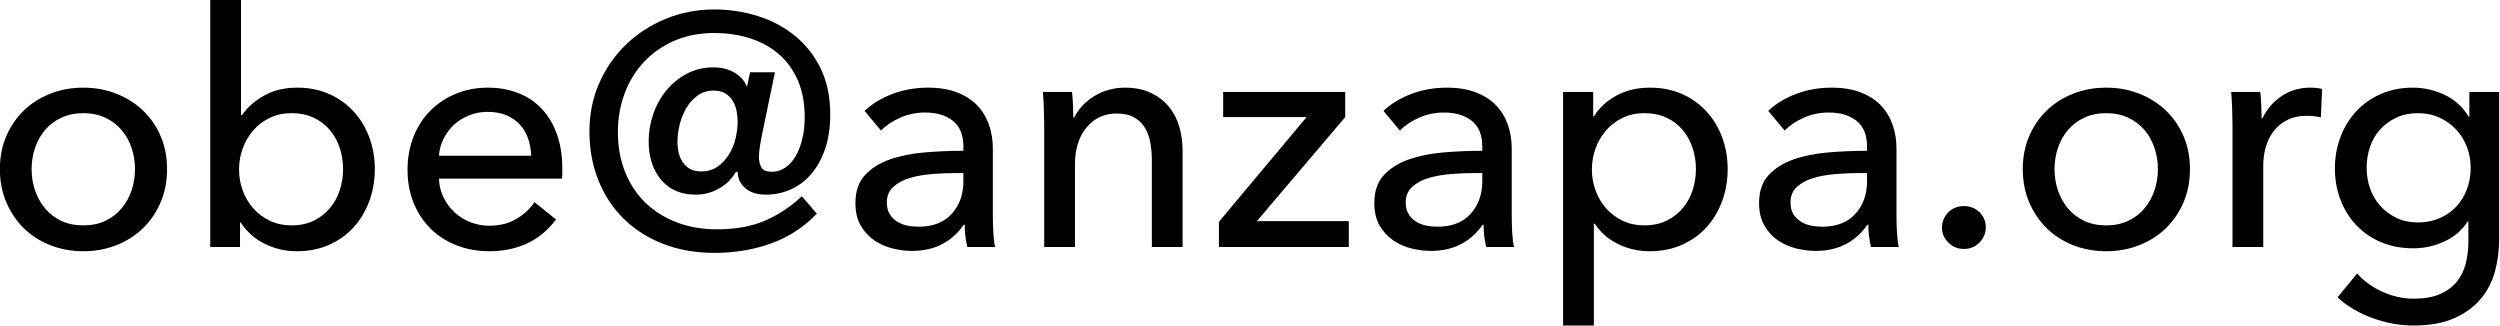 <?xml version="1.0" encoding="UTF-8" standalone="no"?>
<!DOCTYPE svg PUBLIC "-//W3C//DTD SVG 1.1//EN" "http://www.w3.org/Graphics/SVG/1.1/DTD/svg11.dtd">
<svg width="100%" height="100%" viewBox="0 0 774 101" version="1.1" xmlns="http://www.w3.org/2000/svg" xmlns:xlink="http://www.w3.org/1999/xlink" xml:space="preserve" xmlns:serif="http://www.serif.com/" style="fill-rule:evenodd;clip-rule:evenodd;stroke-linejoin:round;stroke-miterlimit:2;">
    <g transform="matrix(1,0,0,1,-20.81,-171.372)">
        <g transform="matrix(8.441,0,0,8.441,-598.822,-1876.55)">
            <path d="M79.535,248.819C79.535,249.259 79.457,249.663 79.301,250.031C79.145,250.399 78.929,250.717 78.653,250.985C78.377,251.253 78.051,251.461 77.675,251.609C77.299,251.757 76.895,251.831 76.463,251.831C76.031,251.831 75.627,251.757 75.251,251.609C74.875,251.461 74.551,251.253 74.279,250.985C74.007,250.717 73.793,250.399 73.637,250.031C73.481,249.663 73.403,249.259 73.403,248.819C73.403,248.379 73.481,247.977 73.637,247.613C73.793,247.249 74.007,246.935 74.279,246.671C74.551,246.407 74.875,246.201 75.251,246.053C75.627,245.905 76.031,245.831 76.463,245.831C76.895,245.831 77.299,245.905 77.675,246.053C78.051,246.201 78.377,246.407 78.653,246.671C78.929,246.935 79.145,247.249 79.301,247.613C79.457,247.977 79.535,248.379 79.535,248.819ZM78.359,248.819C78.359,248.547 78.317,248.287 78.233,248.039C78.149,247.791 78.027,247.573 77.867,247.385C77.707,247.197 77.509,247.047 77.273,246.935C77.037,246.823 76.767,246.767 76.463,246.767C76.159,246.767 75.889,246.823 75.653,246.935C75.417,247.047 75.219,247.197 75.059,247.385C74.899,247.573 74.777,247.791 74.693,248.039C74.609,248.287 74.567,248.547 74.567,248.819C74.567,249.091 74.609,249.351 74.693,249.599C74.777,249.847 74.899,250.067 75.059,250.259C75.219,250.451 75.417,250.603 75.653,250.715C75.889,250.827 76.159,250.883 76.463,250.883C76.767,250.883 77.037,250.827 77.273,250.715C77.509,250.603 77.707,250.451 77.867,250.259C78.027,250.067 78.149,249.847 78.233,249.599C78.317,249.351 78.359,249.091 78.359,248.819Z" style="fill-rule:nonzero;"/>
            <path d="M82.211,250.775L82.211,251.675L81.119,251.675L81.119,242.603L82.247,242.603L82.247,246.839L82.283,246.839C82.475,246.559 82.743,246.321 83.087,246.125C83.431,245.929 83.839,245.831 84.311,245.831C84.735,245.831 85.121,245.907 85.469,246.059C85.817,246.211 86.117,246.423 86.369,246.695C86.621,246.967 86.815,247.285 86.951,247.649C87.087,248.013 87.155,248.403 87.155,248.819C87.155,249.235 87.087,249.627 86.951,249.995C86.815,250.363 86.623,250.683 86.375,250.955C86.127,251.227 85.827,251.441 85.475,251.597C85.123,251.753 84.727,251.831 84.287,251.831C83.879,251.831 83.491,251.741 83.123,251.561C82.755,251.381 82.459,251.119 82.235,250.775L82.211,250.775ZM85.991,248.819C85.991,248.555 85.951,248.299 85.871,248.051C85.791,247.803 85.671,247.583 85.511,247.391C85.351,247.199 85.153,247.047 84.917,246.935C84.681,246.823 84.407,246.767 84.095,246.767C83.807,246.767 83.545,246.823 83.309,246.935C83.073,247.047 82.871,247.199 82.703,247.391C82.535,247.583 82.405,247.803 82.313,248.051C82.221,248.299 82.175,248.559 82.175,248.831C82.175,249.103 82.221,249.363 82.313,249.611C82.405,249.859 82.535,250.077 82.703,250.265C82.871,250.453 83.073,250.603 83.309,250.715C83.545,250.827 83.807,250.883 84.095,250.883C84.407,250.883 84.681,250.825 84.917,250.709C85.153,250.593 85.351,250.439 85.511,250.247C85.671,250.055 85.791,249.835 85.871,249.587C85.951,249.339 85.991,249.083 85.991,248.819Z" style="fill-rule:nonzero;"/>
            <path d="M92.891,248.327C92.883,248.103 92.845,247.893 92.777,247.697C92.709,247.501 92.609,247.331 92.477,247.187C92.345,247.043 92.181,246.929 91.985,246.845C91.789,246.761 91.559,246.719 91.295,246.719C91.055,246.719 90.829,246.761 90.617,246.845C90.405,246.929 90.221,247.043 90.065,247.187C89.909,247.331 89.781,247.501 89.681,247.697C89.581,247.893 89.523,248.103 89.507,248.327L92.891,248.327ZM94.031,248.783L94.031,248.975C94.031,249.039 94.027,249.103 94.019,249.167L89.507,249.167C89.515,249.407 89.569,249.633 89.669,249.845C89.769,250.057 89.903,250.241 90.071,250.397C90.239,250.553 90.433,250.675 90.653,250.763C90.873,250.851 91.107,250.895 91.355,250.895C91.739,250.895 92.071,250.811 92.351,250.643C92.631,250.475 92.851,250.271 93.011,250.031L93.803,250.667C93.499,251.067 93.141,251.361 92.729,251.549C92.317,251.737 91.859,251.831 91.355,251.831C90.923,251.831 90.523,251.759 90.155,251.615C89.787,251.471 89.471,251.269 89.207,251.009C88.943,250.749 88.735,250.435 88.583,250.067C88.431,249.699 88.355,249.291 88.355,248.843C88.355,248.403 88.429,247.997 88.577,247.625C88.725,247.253 88.931,246.935 89.195,246.671C89.459,246.407 89.771,246.201 90.131,246.053C90.491,245.905 90.879,245.831 91.295,245.831C91.711,245.831 92.089,245.899 92.429,246.035C92.769,246.171 93.057,246.367 93.293,246.623C93.529,246.879 93.711,247.189 93.839,247.553C93.967,247.917 94.031,248.327 94.031,248.783Z" style="fill-rule:nonzero;"/>
            <path d="M99.575,245.939C99.359,245.939 99.169,245.997 99.005,246.113C98.841,246.229 98.703,246.379 98.591,246.563C98.479,246.747 98.395,246.951 98.339,247.175C98.283,247.399 98.255,247.619 98.255,247.835C98.255,247.939 98.267,248.053 98.291,248.177C98.315,248.301 98.359,248.417 98.423,248.525C98.487,248.633 98.575,248.723 98.687,248.795C98.799,248.867 98.943,248.903 99.119,248.903C99.367,248.903 99.575,248.841 99.743,248.717C99.911,248.593 100.049,248.441 100.157,248.261C100.265,248.081 100.343,247.885 100.391,247.673C100.439,247.461 100.463,247.267 100.463,247.091C100.463,246.947 100.449,246.807 100.421,246.671C100.393,246.535 100.345,246.413 100.277,246.305C100.209,246.197 100.119,246.109 100.007,246.041C99.895,245.973 99.751,245.939 99.575,245.939ZM103.367,250.451C102.895,250.947 102.337,251.311 101.693,251.543C101.049,251.775 100.355,251.891 99.611,251.891C98.923,251.891 98.297,251.781 97.733,251.561C97.169,251.341 96.687,251.035 96.287,250.643C95.887,250.251 95.577,249.781 95.357,249.233C95.137,248.685 95.027,248.087 95.027,247.439C95.027,246.799 95.147,246.207 95.387,245.663C95.627,245.119 95.955,244.647 96.371,244.247C96.787,243.847 97.273,243.533 97.829,243.305C98.385,243.077 98.979,242.963 99.611,242.963C100.155,242.963 100.683,243.043 101.195,243.203C101.707,243.363 102.161,243.603 102.557,243.923C102.953,244.243 103.269,244.643 103.505,245.123C103.741,245.603 103.859,246.167 103.859,246.815C103.859,247.295 103.795,247.719 103.667,248.087C103.539,248.455 103.367,248.763 103.151,249.011C102.935,249.259 102.685,249.445 102.401,249.569C102.117,249.693 101.819,249.755 101.507,249.755C101.171,249.755 100.913,249.673 100.733,249.509C100.553,249.345 100.463,249.147 100.463,248.915L100.403,248.915C100.355,249.003 100.287,249.097 100.199,249.197C100.111,249.297 100.003,249.389 99.875,249.473C99.747,249.557 99.605,249.625 99.449,249.677C99.293,249.729 99.119,249.755 98.927,249.755C98.383,249.755 97.959,249.573 97.655,249.209C97.351,248.845 97.199,248.375 97.199,247.799C97.199,247.463 97.255,247.131 97.367,246.803C97.479,246.475 97.639,246.185 97.847,245.933C98.055,245.681 98.305,245.477 98.597,245.321C98.889,245.165 99.215,245.087 99.575,245.087C99.879,245.087 100.139,245.153 100.355,245.285C100.571,245.417 100.715,245.579 100.787,245.771L100.811,245.771L100.919,245.267L101.831,245.267L101.363,247.523C101.339,247.635 101.313,247.775 101.285,247.943C101.257,248.111 101.243,248.255 101.243,248.375C101.243,248.511 101.271,248.635 101.327,248.747C101.383,248.859 101.515,248.915 101.723,248.915C101.899,248.915 102.061,248.865 102.209,248.765C102.357,248.665 102.483,248.527 102.587,248.351C102.691,248.175 102.773,247.963 102.833,247.715C102.893,247.467 102.923,247.199 102.923,246.911C102.923,246.407 102.841,245.963 102.677,245.579C102.513,245.195 102.283,244.873 101.987,244.613C101.691,244.353 101.339,244.157 100.931,244.025C100.523,243.893 100.079,243.827 99.599,243.827C99.071,243.827 98.591,243.919 98.159,244.103C97.727,244.287 97.355,244.543 97.043,244.871C96.731,245.199 96.491,245.585 96.323,246.029C96.155,246.473 96.071,246.951 96.071,247.463C96.071,248.007 96.161,248.499 96.341,248.939C96.521,249.379 96.771,249.753 97.091,250.061C97.411,250.369 97.793,250.607 98.237,250.775C98.681,250.943 99.171,251.027 99.707,251.027C100.387,251.027 100.973,250.921 101.465,250.709C101.957,250.497 102.407,250.199 102.815,249.815L103.367,250.451Z" style="fill-rule:nonzero;"/>
            <path d="M108.743,247.991C108.743,247.567 108.615,247.253 108.359,247.049C108.103,246.845 107.763,246.743 107.339,246.743C107.019,246.743 106.717,246.805 106.433,246.929C106.149,247.053 105.911,247.211 105.719,247.403L105.119,246.683C105.399,246.419 105.741,246.211 106.145,246.059C106.549,245.907 106.983,245.831 107.447,245.831C107.855,245.831 108.209,245.889 108.509,246.005C108.809,246.121 109.055,246.279 109.247,246.479C109.439,246.679 109.583,246.915 109.679,247.187C109.775,247.459 109.823,247.751 109.823,248.063L109.823,250.547C109.823,250.739 109.829,250.941 109.841,251.153C109.853,251.365 109.875,251.539 109.907,251.675L108.887,251.675C108.823,251.403 108.791,251.131 108.791,250.859L108.755,250.859C108.547,251.163 108.285,251.399 107.969,251.567C107.653,251.735 107.279,251.819 106.847,251.819C106.623,251.819 106.389,251.789 106.145,251.729C105.901,251.669 105.679,251.571 105.479,251.435C105.279,251.299 105.113,251.119 104.981,250.895C104.849,250.671 104.783,250.395 104.783,250.067C104.783,249.635 104.899,249.293 105.131,249.041C105.363,248.789 105.667,248.597 106.043,248.465C106.419,248.333 106.843,248.247 107.315,248.207C107.787,248.167 108.263,248.147 108.743,248.147L108.743,247.991ZM108.467,248.963C108.187,248.963 107.897,248.975 107.597,248.999C107.297,249.023 107.025,249.071 106.781,249.143C106.537,249.215 106.335,249.323 106.175,249.467C106.015,249.611 105.935,249.803 105.935,250.043C105.935,250.211 105.969,250.351 106.037,250.463C106.105,250.575 106.195,250.667 106.307,250.739C106.419,250.811 106.543,250.861 106.679,250.889C106.815,250.917 106.955,250.931 107.099,250.931C107.627,250.931 108.033,250.773 108.317,250.457C108.601,250.141 108.743,249.743 108.743,249.263L108.743,248.963L108.467,248.963Z" style="fill-rule:nonzero;"/>
            <path d="M112.727,245.987C112.743,246.131 112.755,246.293 112.763,246.473C112.771,246.653 112.775,246.803 112.775,246.923L112.811,246.923C112.883,246.771 112.981,246.629 113.105,246.497C113.229,246.365 113.371,246.249 113.531,246.149C113.691,246.049 113.867,245.971 114.059,245.915C114.251,245.859 114.451,245.831 114.659,245.831C115.027,245.831 115.343,245.893 115.607,246.017C115.871,246.141 116.091,246.307 116.267,246.515C116.443,246.723 116.573,246.967 116.657,247.247C116.741,247.527 116.783,247.827 116.783,248.147L116.783,251.675L115.655,251.675L115.655,248.519C115.655,248.287 115.637,248.067 115.601,247.859C115.565,247.651 115.499,247.467 115.403,247.307C115.307,247.147 115.175,247.019 115.007,246.923C114.839,246.827 114.623,246.779 114.359,246.779C113.911,246.779 113.545,246.949 113.261,247.289C112.977,247.629 112.835,248.083 112.835,248.651L112.835,251.675L111.707,251.675L111.707,247.211C111.707,247.059 111.703,246.863 111.695,246.623C111.687,246.383 111.675,246.171 111.659,245.987L112.727,245.987Z" style="fill-rule:nonzero;"/>
            <path d="M122.747,246.911L119.507,250.727L122.879,250.727L122.879,251.675L118.115,251.675L118.115,250.751L121.331,246.911L118.271,246.911L118.271,245.987L122.747,245.987L122.747,246.911Z" style="fill-rule:nonzero;"/>
            <path d="M127.775,247.991C127.775,247.567 127.647,247.253 127.391,247.049C127.135,246.845 126.795,246.743 126.371,246.743C126.051,246.743 125.749,246.805 125.465,246.929C125.181,247.053 124.943,247.211 124.751,247.403L124.151,246.683C124.431,246.419 124.773,246.211 125.177,246.059C125.581,245.907 126.015,245.831 126.479,245.831C126.887,245.831 127.241,245.889 127.541,246.005C127.841,246.121 128.087,246.279 128.279,246.479C128.471,246.679 128.615,246.915 128.711,247.187C128.807,247.459 128.855,247.751 128.855,248.063L128.855,250.547C128.855,250.739 128.861,250.941 128.873,251.153C128.885,251.365 128.907,251.539 128.939,251.675L127.919,251.675C127.855,251.403 127.823,251.131 127.823,250.859L127.787,250.859C127.579,251.163 127.317,251.399 127.001,251.567C126.685,251.735 126.311,251.819 125.879,251.819C125.655,251.819 125.421,251.789 125.177,251.729C124.933,251.669 124.711,251.571 124.511,251.435C124.311,251.299 124.145,251.119 124.013,250.895C123.881,250.671 123.815,250.395 123.815,250.067C123.815,249.635 123.931,249.293 124.163,249.041C124.395,248.789 124.699,248.597 125.075,248.465C125.451,248.333 125.875,248.247 126.347,248.207C126.819,248.167 127.295,248.147 127.775,248.147L127.775,247.991ZM127.499,248.963C127.219,248.963 126.929,248.975 126.629,248.999C126.329,249.023 126.057,249.071 125.813,249.143C125.569,249.215 125.367,249.323 125.207,249.467C125.047,249.611 124.967,249.803 124.967,250.043C124.967,250.211 125.001,250.351 125.069,250.463C125.137,250.575 125.227,250.667 125.339,250.739C125.451,250.811 125.575,250.861 125.711,250.889C125.847,250.917 125.987,250.931 126.131,250.931C126.659,250.931 127.065,250.773 127.349,250.457C127.633,250.141 127.775,249.743 127.775,249.263L127.775,248.963L127.499,248.963Z" style="fill-rule:nonzero;"/>
            <path d="M131.867,254.555L130.739,254.555L130.739,245.987L131.843,245.987L131.843,246.875L131.879,246.875C132.063,246.571 132.333,246.321 132.689,246.125C133.045,245.929 133.459,245.831 133.931,245.831C134.355,245.831 134.741,245.907 135.089,246.059C135.437,246.211 135.737,246.423 135.989,246.695C136.241,246.967 136.435,247.285 136.571,247.649C136.707,248.013 136.775,248.403 136.775,248.819C136.775,249.235 136.707,249.627 136.571,249.995C136.435,250.363 136.243,250.683 135.995,250.955C135.747,251.227 135.447,251.441 135.095,251.597C134.743,251.753 134.347,251.831 133.907,251.831C133.499,251.831 133.115,251.743 132.755,251.567C132.395,251.391 132.111,251.143 131.903,250.823L131.867,250.823L131.867,254.555ZM135.611,248.819C135.611,248.555 135.571,248.299 135.491,248.051C135.411,247.803 135.291,247.583 135.131,247.391C134.971,247.199 134.773,247.047 134.537,246.935C134.301,246.823 134.027,246.767 133.715,246.767C133.427,246.767 133.165,246.823 132.929,246.935C132.693,247.047 132.491,247.199 132.323,247.391C132.155,247.583 132.025,247.803 131.933,248.051C131.841,248.299 131.795,248.559 131.795,248.831C131.795,249.103 131.841,249.363 131.933,249.611C132.025,249.859 132.155,250.077 132.323,250.265C132.491,250.453 132.693,250.603 132.929,250.715C133.165,250.827 133.427,250.883 133.715,250.883C134.027,250.883 134.301,250.825 134.537,250.709C134.773,250.593 134.971,250.439 135.131,250.247C135.291,250.055 135.411,249.835 135.491,249.587C135.571,249.339 135.611,249.083 135.611,248.819Z" style="fill-rule:nonzero;"/>
            <path d="M141.887,247.991C141.887,247.567 141.759,247.253 141.503,247.049C141.247,246.845 140.907,246.743 140.483,246.743C140.163,246.743 139.861,246.805 139.577,246.929C139.293,247.053 139.055,247.211 138.863,247.403L138.263,246.683C138.543,246.419 138.885,246.211 139.289,246.059C139.693,245.907 140.127,245.831 140.591,245.831C140.999,245.831 141.353,245.889 141.653,246.005C141.953,246.121 142.199,246.279 142.391,246.479C142.583,246.679 142.727,246.915 142.823,247.187C142.919,247.459 142.967,247.751 142.967,248.063L142.967,250.547C142.967,250.739 142.973,250.941 142.985,251.153C142.997,251.365 143.019,251.539 143.051,251.675L142.031,251.675C141.967,251.403 141.935,251.131 141.935,250.859L141.899,250.859C141.691,251.163 141.429,251.399 141.113,251.567C140.797,251.735 140.423,251.819 139.991,251.819C139.767,251.819 139.533,251.789 139.289,251.729C139.045,251.669 138.823,251.571 138.623,251.435C138.423,251.299 138.257,251.119 138.125,250.895C137.993,250.671 137.927,250.395 137.927,250.067C137.927,249.635 138.043,249.293 138.275,249.041C138.507,248.789 138.811,248.597 139.187,248.465C139.563,248.333 139.987,248.247 140.459,248.207C140.931,248.167 141.407,248.147 141.887,248.147L141.887,247.991ZM141.611,248.963C141.331,248.963 141.041,248.975 140.741,248.999C140.441,249.023 140.169,249.071 139.925,249.143C139.681,249.215 139.479,249.323 139.319,249.467C139.159,249.611 139.079,249.803 139.079,250.043C139.079,250.211 139.113,250.351 139.181,250.463C139.249,250.575 139.339,250.667 139.451,250.739C139.563,250.811 139.687,250.861 139.823,250.889C139.959,250.917 140.099,250.931 140.243,250.931C140.771,250.931 141.177,250.773 141.461,250.457C141.745,250.141 141.887,249.743 141.887,249.263L141.887,248.963L141.611,248.963Z" style="fill-rule:nonzero;"/>
            <path d="M146.243,250.955C146.243,251.163 146.167,251.347 146.015,251.507C145.863,251.667 145.671,251.747 145.439,251.747C145.215,251.747 145.025,251.669 144.869,251.513C144.713,251.357 144.635,251.175 144.635,250.967C144.635,250.751 144.711,250.565 144.863,250.409C145.015,250.253 145.207,250.175 145.439,250.175C145.671,250.175 145.863,250.251 146.015,250.403C146.167,250.555 146.243,250.739 146.243,250.955Z" style="fill-rule:nonzero;"/>
            <path d="M153.731,248.819C153.731,249.259 153.653,249.663 153.497,250.031C153.341,250.399 153.125,250.717 152.849,250.985C152.573,251.253 152.247,251.461 151.871,251.609C151.495,251.757 151.091,251.831 150.659,251.831C150.227,251.831 149.823,251.757 149.447,251.609C149.071,251.461 148.747,251.253 148.475,250.985C148.203,250.717 147.989,250.399 147.833,250.031C147.677,249.663 147.599,249.259 147.599,248.819C147.599,248.379 147.677,247.977 147.833,247.613C147.989,247.249 148.203,246.935 148.475,246.671C148.747,246.407 149.071,246.201 149.447,246.053C149.823,245.905 150.227,245.831 150.659,245.831C151.091,245.831 151.495,245.905 151.871,246.053C152.247,246.201 152.573,246.407 152.849,246.671C153.125,246.935 153.341,247.249 153.497,247.613C153.653,247.977 153.731,248.379 153.731,248.819ZM152.555,248.819C152.555,248.547 152.513,248.287 152.429,248.039C152.345,247.791 152.223,247.573 152.063,247.385C151.903,247.197 151.705,247.047 151.469,246.935C151.233,246.823 150.963,246.767 150.659,246.767C150.355,246.767 150.085,246.823 149.849,246.935C149.613,247.047 149.415,247.197 149.255,247.385C149.095,247.573 148.973,247.791 148.889,248.039C148.805,248.287 148.763,248.547 148.763,248.819C148.763,249.091 148.805,249.351 148.889,249.599C148.973,249.847 149.095,250.067 149.255,250.259C149.415,250.451 149.613,250.603 149.849,250.715C150.085,250.827 150.355,250.883 150.659,250.883C150.963,250.883 151.233,250.827 151.469,250.715C151.705,250.603 151.903,250.451 152.063,250.259C152.223,250.067 152.345,249.847 152.429,249.599C152.513,249.351 152.555,249.091 152.555,248.819Z" style="fill-rule:nonzero;"/>
            <path d="M155.291,247.211C155.291,247.059 155.287,246.863 155.279,246.623C155.271,246.383 155.259,246.171 155.243,245.987L156.311,245.987C156.327,246.131 156.339,246.297 156.347,246.485C156.355,246.673 156.359,246.827 156.359,246.947L156.395,246.947C156.555,246.611 156.789,246.341 157.097,246.137C157.405,245.933 157.751,245.831 158.135,245.831C158.311,245.831 158.459,245.847 158.579,245.879L158.531,246.923C158.371,246.883 158.199,246.863 158.015,246.863C157.743,246.863 157.507,246.913 157.307,247.013C157.107,247.113 156.941,247.247 156.809,247.415C156.677,247.583 156.579,247.777 156.515,247.997C156.451,248.217 156.419,248.447 156.419,248.687L156.419,251.675L155.291,251.675L155.291,247.211Z" style="fill-rule:nonzero;"/>
            <path d="M159.863,252.647C160.111,252.927 160.421,253.151 160.793,253.319C161.165,253.487 161.547,253.571 161.939,253.571C162.315,253.571 162.631,253.517 162.887,253.409C163.143,253.301 163.349,253.153 163.505,252.965C163.661,252.777 163.773,252.555 163.841,252.299C163.909,252.043 163.943,251.767 163.943,251.471L163.943,250.739L163.919,250.739C163.711,251.059 163.427,251.303 163.067,251.471C162.707,251.639 162.323,251.723 161.915,251.723C161.483,251.723 161.089,251.647 160.733,251.495C160.377,251.343 160.075,251.135 159.827,250.871C159.579,250.607 159.387,250.297 159.251,249.941C159.115,249.585 159.047,249.203 159.047,248.795C159.047,248.387 159.115,248.003 159.251,247.643C159.387,247.283 159.579,246.969 159.827,246.701C160.075,246.433 160.375,246.221 160.727,246.065C161.079,245.909 161.471,245.831 161.903,245.831C162.311,245.831 162.701,245.919 163.073,246.095C163.445,246.271 163.739,246.539 163.955,246.899L163.979,246.899L163.979,245.987L165.071,245.987L165.071,251.387C165.071,251.803 165.019,252.201 164.915,252.581C164.811,252.961 164.635,253.297 164.387,253.589C164.139,253.881 163.815,254.115 163.415,254.291C163.015,254.467 162.519,254.555 161.927,254.555C161.431,254.555 160.933,254.465 160.433,254.285C159.933,254.105 159.503,253.851 159.143,253.523L159.863,252.647ZM160.211,248.771C160.211,249.035 160.253,249.287 160.337,249.527C160.421,249.767 160.545,249.979 160.709,250.163C160.873,250.347 161.071,250.495 161.303,250.607C161.535,250.719 161.799,250.775 162.095,250.775C162.383,250.775 162.647,250.723 162.887,250.619C163.127,250.515 163.331,250.373 163.499,250.193C163.667,250.013 163.797,249.801 163.889,249.557C163.981,249.313 164.027,249.051 164.027,248.771C164.027,248.499 163.981,248.243 163.889,248.003C163.797,247.763 163.665,247.551 163.493,247.367C163.321,247.183 163.117,247.037 162.881,246.929C162.645,246.821 162.383,246.767 162.095,246.767C161.799,246.767 161.535,246.821 161.303,246.929C161.071,247.037 160.873,247.181 160.709,247.361C160.545,247.541 160.421,247.753 160.337,247.997C160.253,248.241 160.211,248.499 160.211,248.771Z" style="fill-rule:nonzero;"/>
        </g>
    </g>
</svg>
